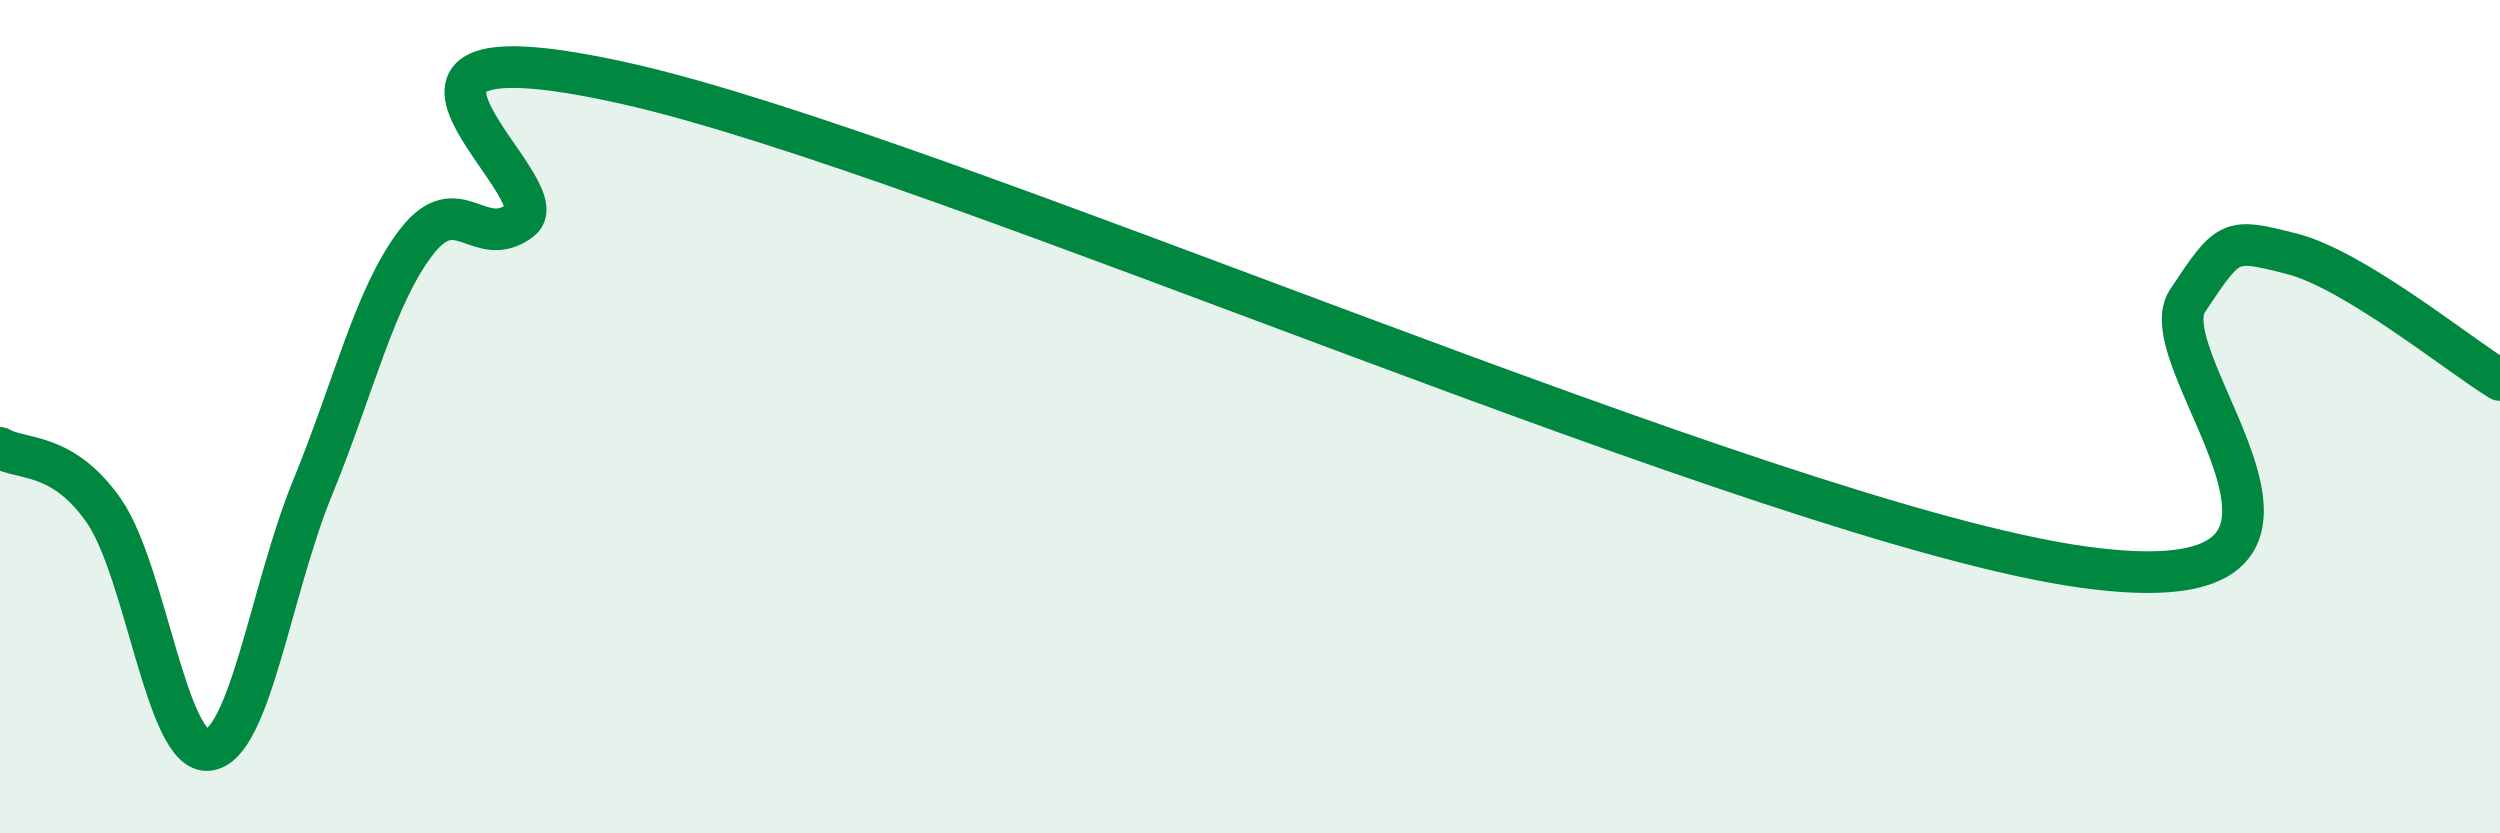 
    <svg width="60" height="20" viewBox="0 0 60 20" xmlns="http://www.w3.org/2000/svg">
      <path
        d="M 0,10.75 C 0.5,11.05 1.5,10.82 2.5,12.27 C 3.5,13.72 4,18.11 5,18 C 6,17.89 6.5,14.15 7.5,11.71 C 8.5,9.27 9,7.09 10,5.8 C 11,4.51 11.5,6.04 12.5,5.28 C 13.5,4.52 7.5,0.33 15,2 C 22.5,3.67 42.5,12.57 50,13.61 C 57.5,14.65 51.5,8.72 52.5,7.22 C 53.5,5.72 53.5,5.71 55,6.09 C 56.5,6.47 59,8.51 60,9.12L60 20L0 20Z"
        fill="#008740"
        opacity="0.1"
        stroke-linecap="round"
        stroke-linejoin="round"
      />
      <path
        d="M 0,10.75 C 0.5,11.05 1.5,10.82 2.5,12.27 C 3.5,13.72 4,18.11 5,18 C 6,17.89 6.5,14.15 7.5,11.71 C 8.5,9.27 9,7.09 10,5.8 C 11,4.51 11.5,6.04 12.5,5.28 C 13.5,4.52 7.5,0.33 15,2 C 22.5,3.67 42.5,12.57 50,13.61 C 57.5,14.65 51.5,8.72 52.5,7.22 C 53.5,5.72 53.5,5.71 55,6.09 C 56.5,6.47 59,8.51 60,9.12"
        stroke="#008740"
        stroke-width="1"
        fill="none"
        stroke-linecap="round"
        stroke-linejoin="round"
      />
    </svg>
  